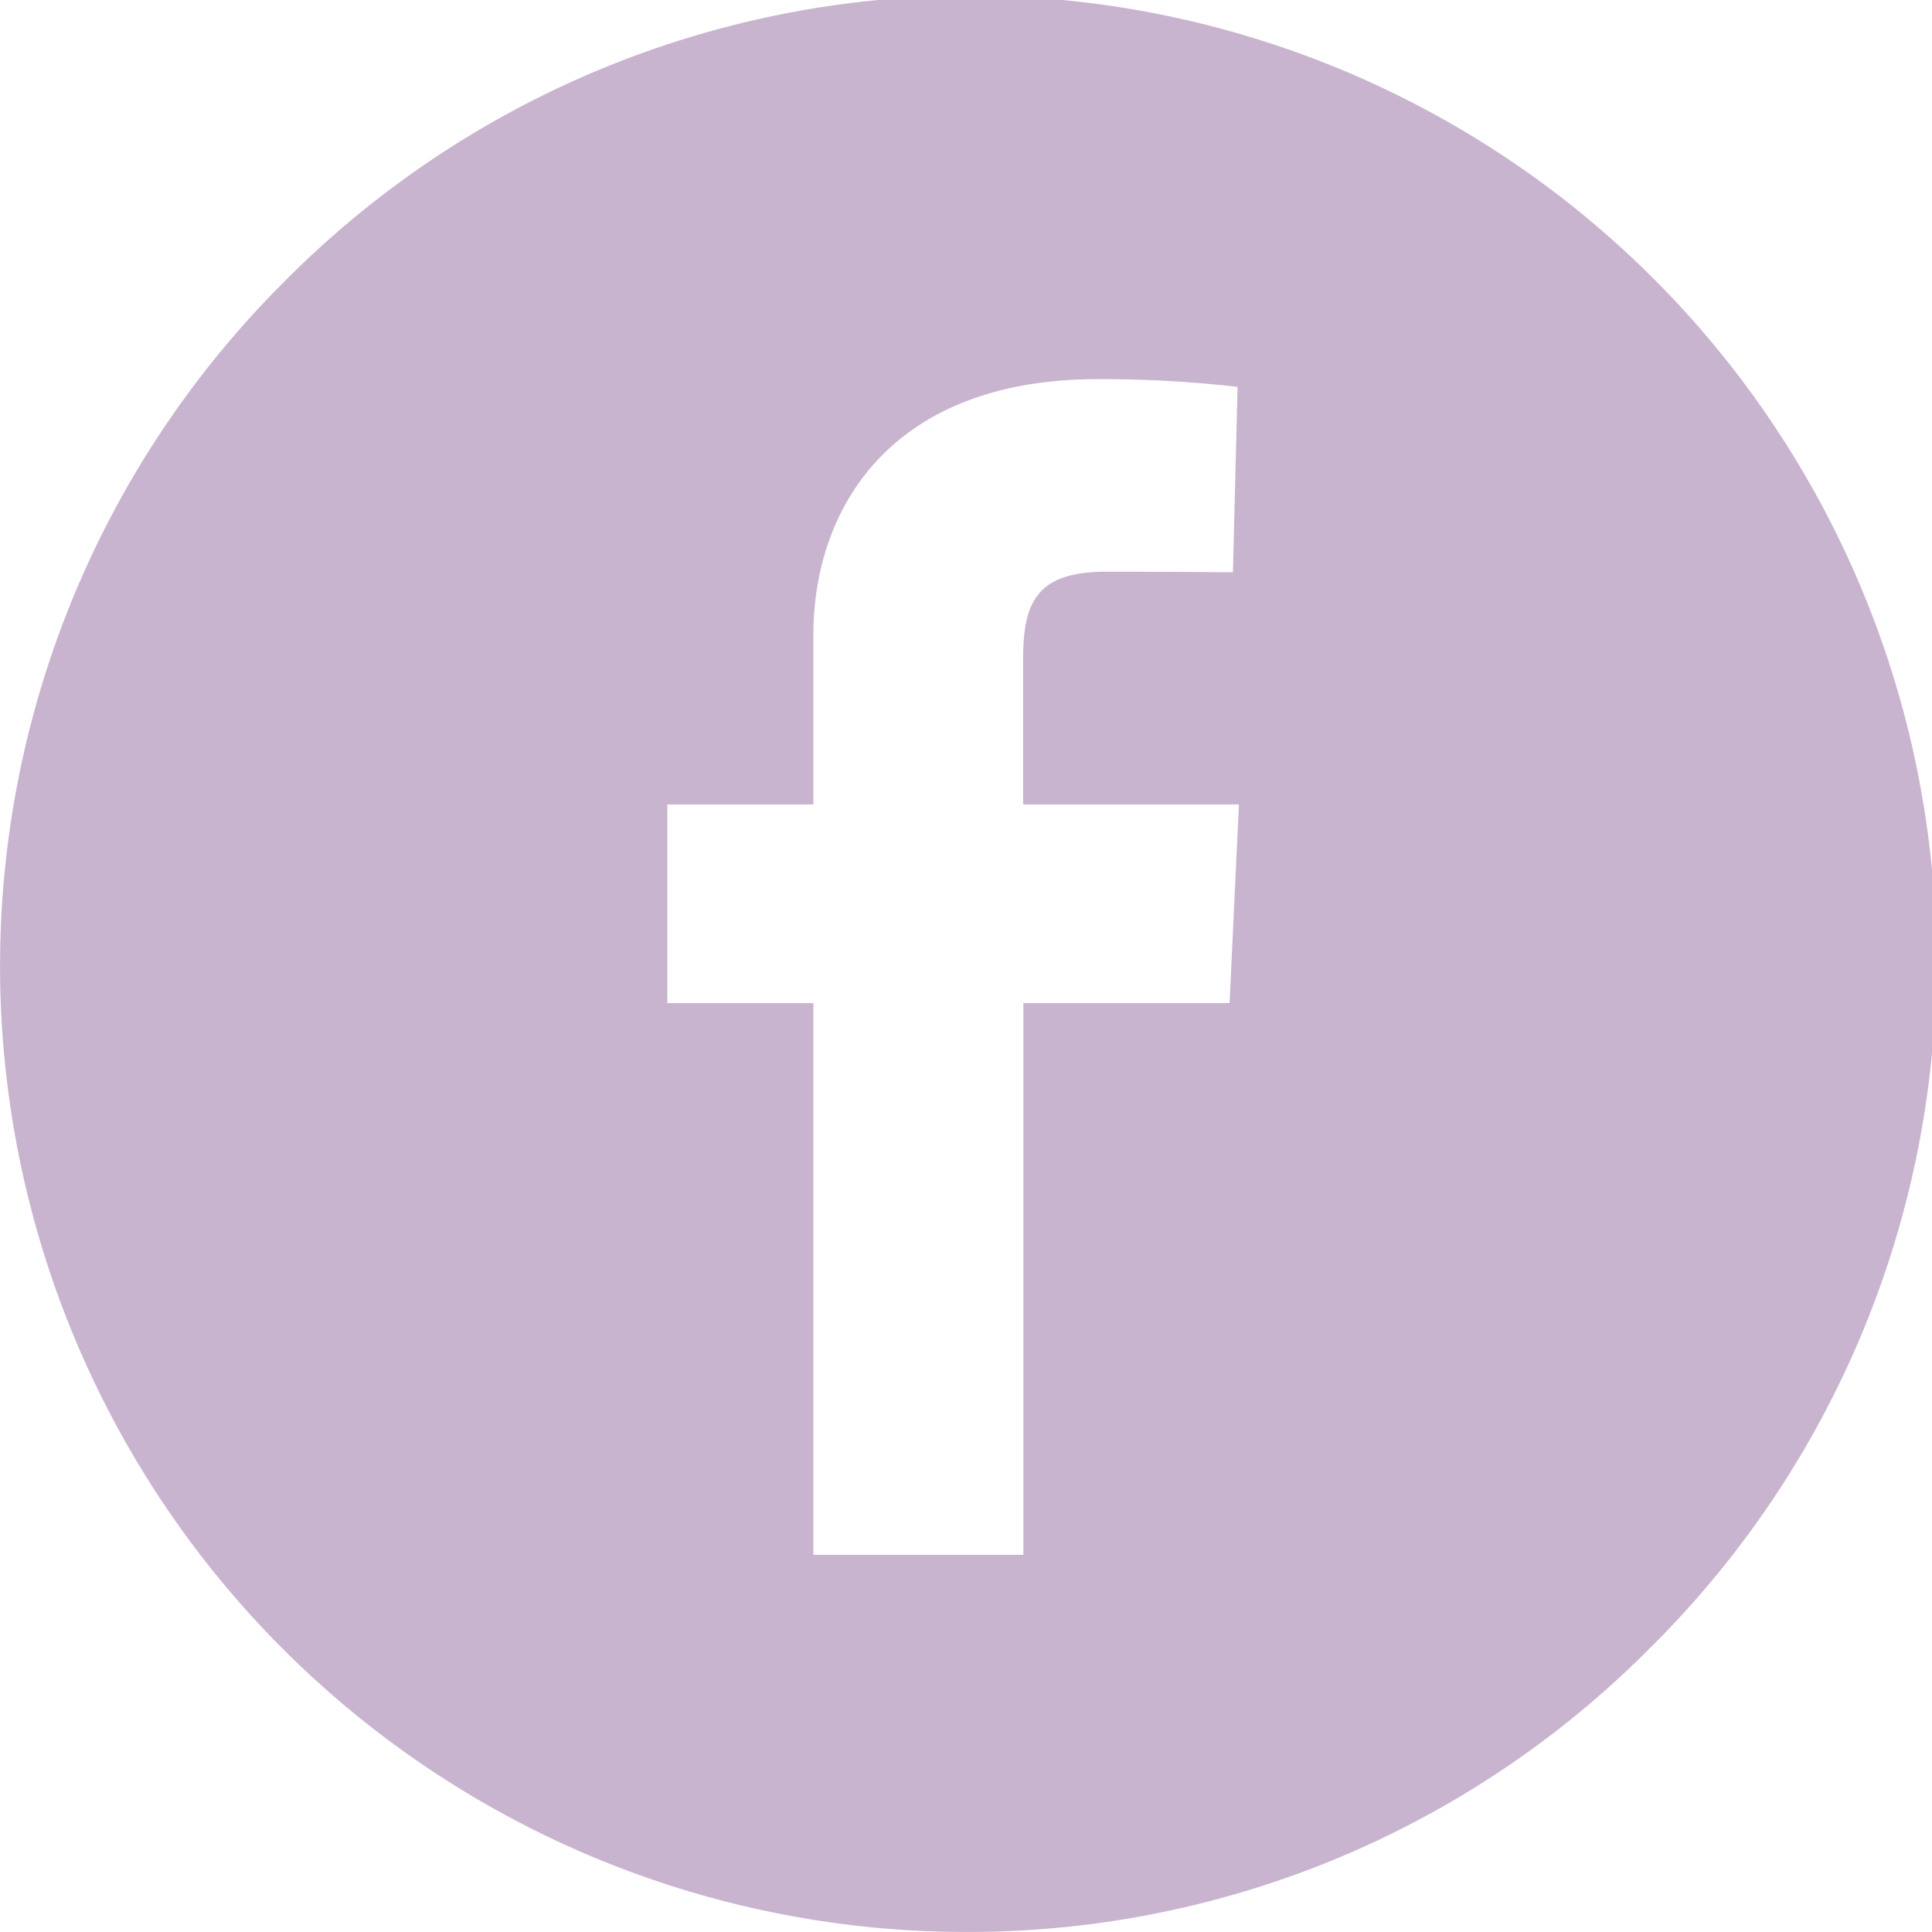 <?xml version="1.0" encoding="UTF-8"?> <svg xmlns="http://www.w3.org/2000/svg" xmlns:xlink="http://www.w3.org/1999/xlink" width="35.717" height="35.716" viewBox="0 0 35.717 35.716"><defs><clipPath id="clip-path"><path id="Clip_9" data-name="Clip 9" d="M0,0H35.717V35.716H0Z" transform="translate(0 0.284)" fill="none"></path></clipPath></defs><g id="facebook-icon" transform="translate(0 -0.284)"><path id="Clip_9-2" data-name="Clip 9" d="M0,0H35.717V35.716H0Z" transform="translate(0 0.284)" fill="none"></path><g id="Group_10" data-name="Group 10" clip-path="url(#clip-path)"><path id="Fill_8" data-name="Fill 8" d="M17.858,35.716A17.858,17.858,0,0,1,5.231,5.231,17.858,17.858,0,1,1,30.486,30.485,17.744,17.744,0,0,1,17.858,35.716ZM12.337,14.872v3.672h2.7v10.2h3.882v-10.2h3.812l.173-3.672H18.914V12.192c0-1.052.245-1.623,1.536-1.623,1.209,0,2.332.011,2.343.011l.086-3.428A22.346,22.346,0,0,0,20.3,7.009c-3.881,0-5.263,2.442-5.263,4.727v3.136Z" transform="translate(0 0.284)" fill="#c9b4d0"></path></g></g></svg> 
